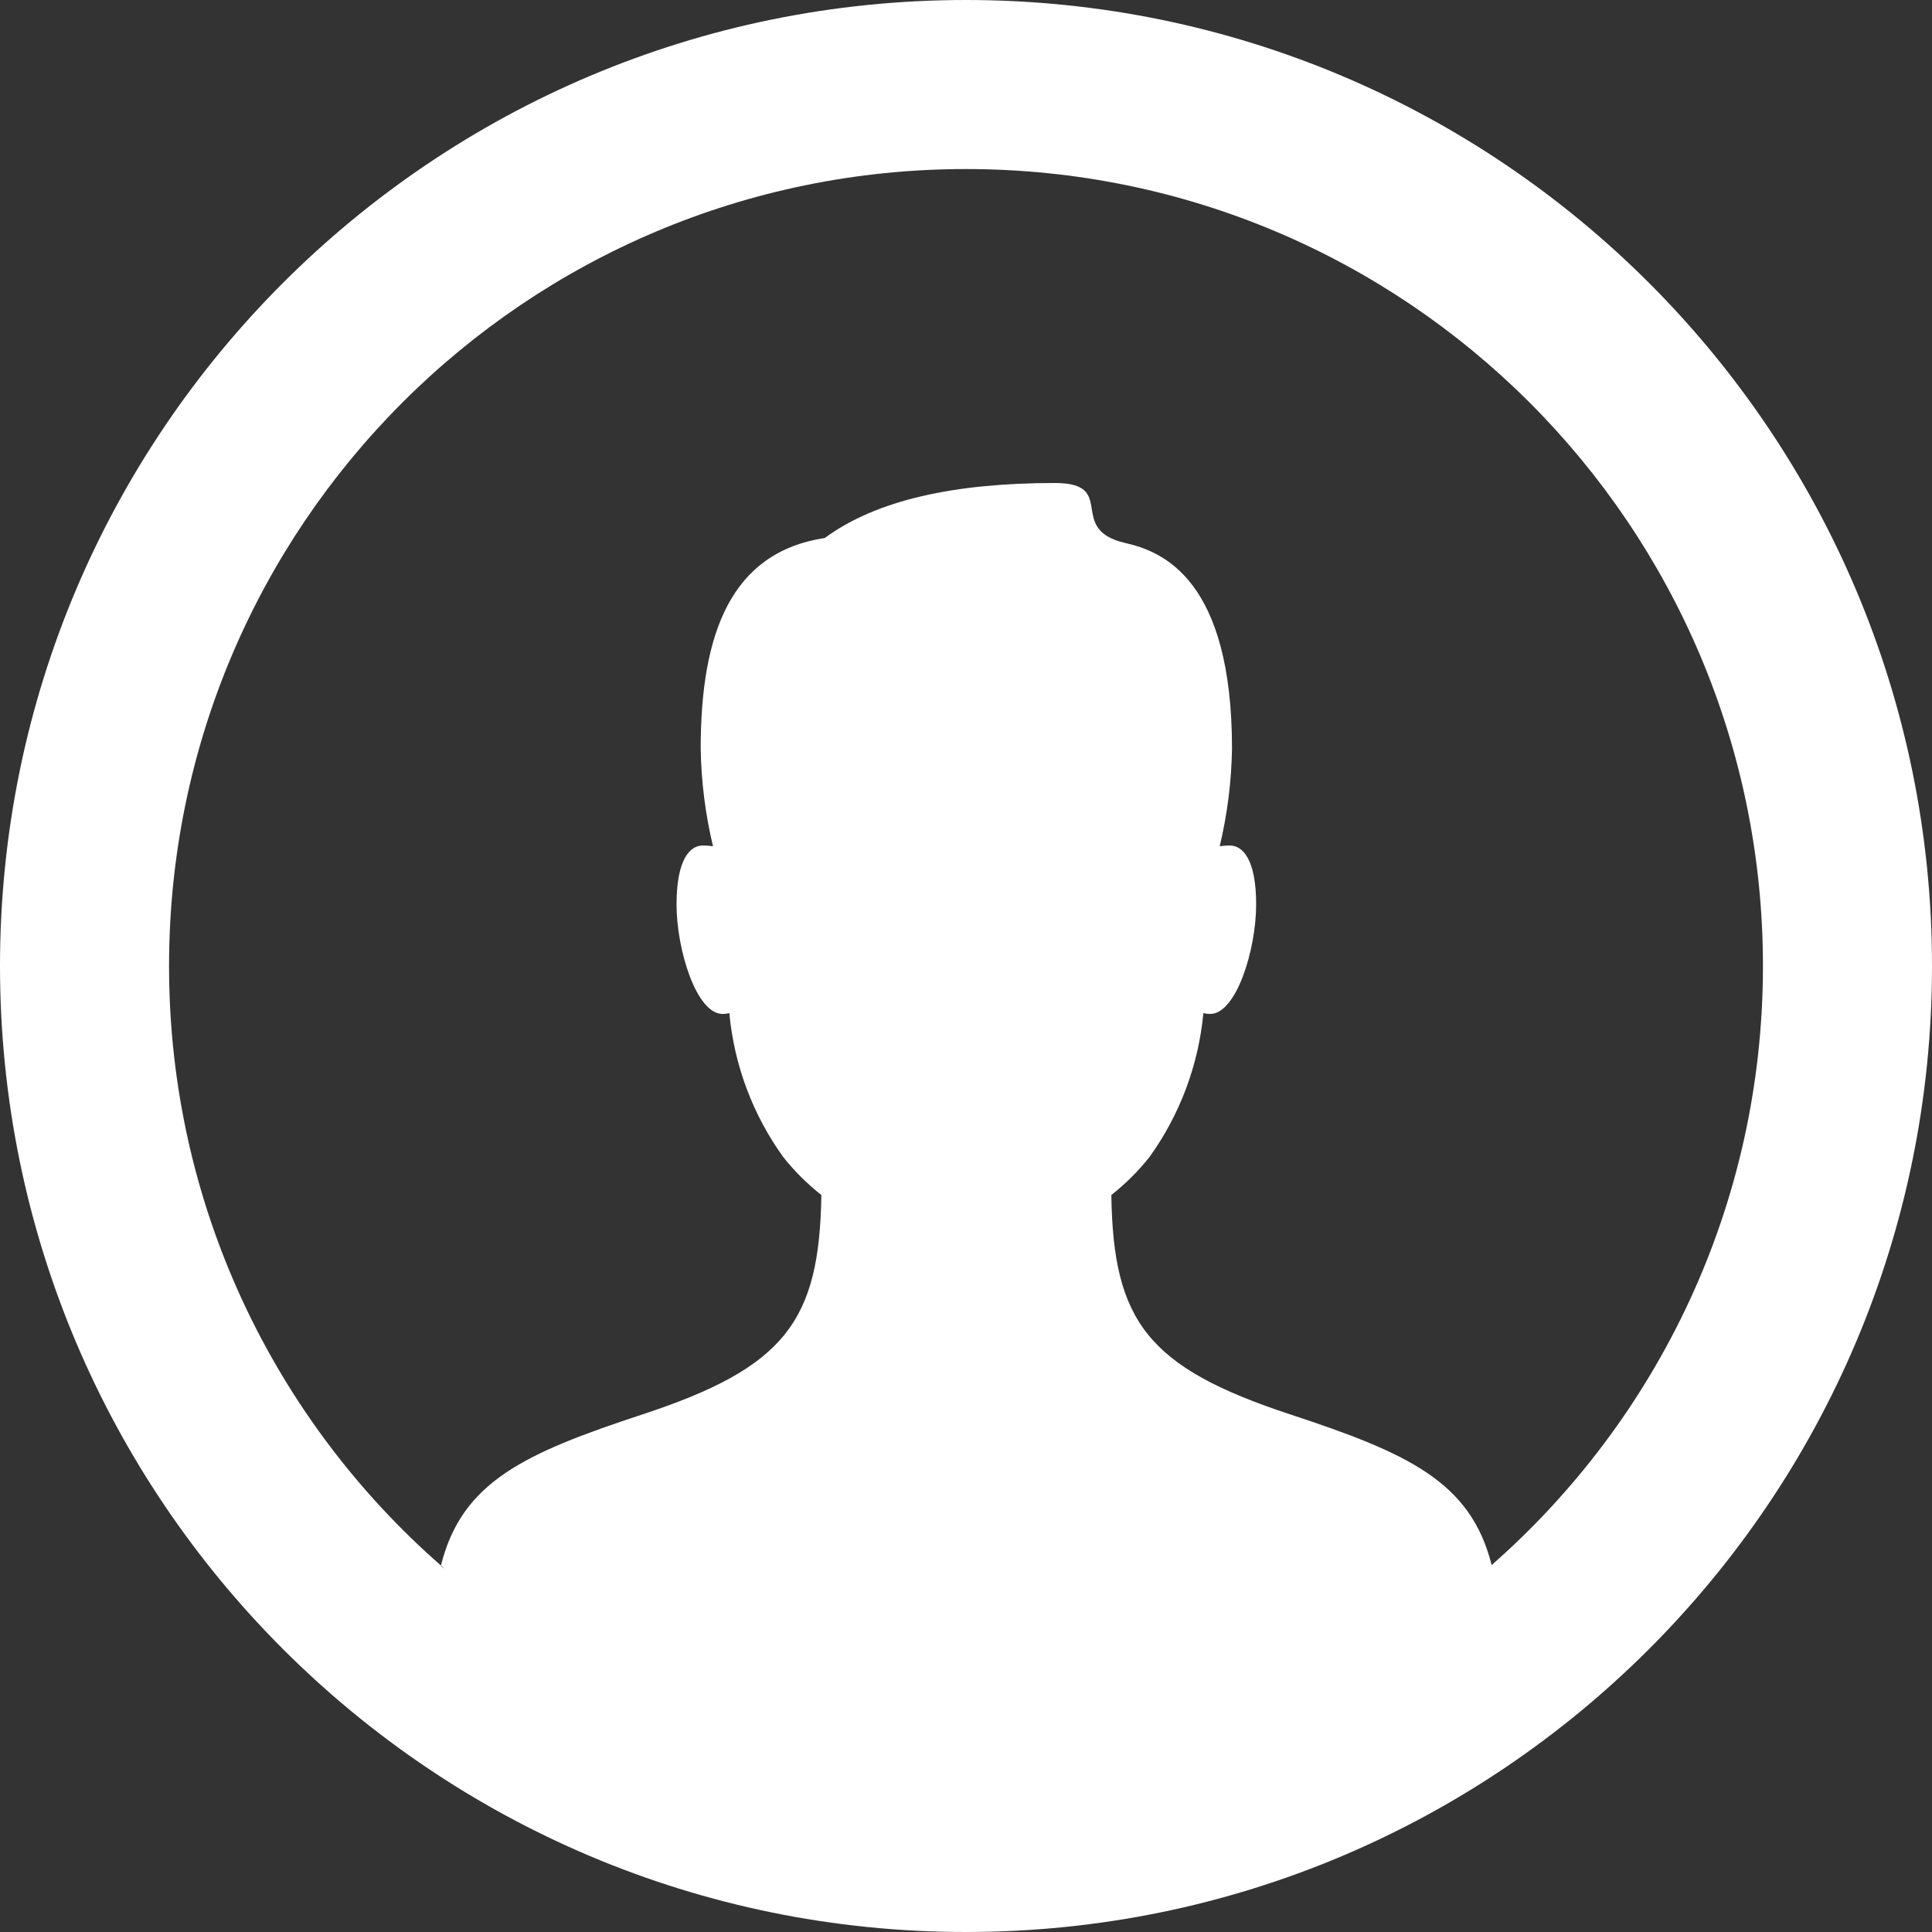 <?xml version="1.0" encoding="UTF-8"?>
<svg width="22px" height="22px" viewBox="0 0 22 22" version="1.1" xmlns="http://www.w3.org/2000/svg" xmlns:xlink="http://www.w3.org/1999/xlink">
    <rect x="0" y="0" width="22" height="22" fill="#333333" stroke="none"/>
    <!-- Generator: Sketch 50.2 (55047) - http://www.bohemiancoding.com/sketch -->
    <title>Oval 4</title>
    <desc>Created with Sketch.</desc>
    <defs></defs>
    <g id="2.0" stroke="none" stroke-width="1" fill="none" fill-rule="evenodd">
        <g id="HomepageV2_Comp_SignedOut_mobile" transform="translate(-338, -29)" fill="#FFFFFF" fill-rule="nonzero">
            <g id="Header" transform="translate(-5, 0)">
                <path d="M351.826,48.813 C350.414,48.466 349.131,47.788 348.066,46.866 C348.35,47.05 349.941,47.871 351.8,48.8 C351.809,48.804 351.817,48.809 351.826,48.813 Z M348.021,46.827 C348.258,45.872 348.974,45.548 350.316,45.106 C351.94,44.571 352.331,44.046 352.353,42.608 C352.193,42.481 352.047,42.337 351.92,42.177 C351.572,41.695 351.36,41.128 351.305,40.536 C351.28,40.543 351.254,40.546 351.228,40.546 C350.93,40.546 350.704,39.814 350.704,39.299 C350.704,38.784 350.857,38.628 351.003,38.628 C351.042,38.628 351.081,38.631 351.119,38.636 C351.032,38.272 350.985,37.899 350.979,37.525 C350.979,36.204 351.328,35.289 352.392,35.126 C352.982,34.692 353.873,34.5 355.011,34.5 C355.739,34.5 355.132,35.029 355.817,35.184 C356.24,35.28 357.029,35.599 357.029,37.525 C357.023,37.899 356.976,38.272 356.889,38.636 C356.927,38.631 356.966,38.628 357.004,38.628 C357.151,38.628 357.304,38.785 357.304,39.299 C357.304,39.814 357.078,40.546 356.78,40.546 C356.754,40.546 356.728,40.543 356.703,40.536 C356.648,41.128 356.435,41.695 356.088,42.177 C355.961,42.337 355.815,42.481 355.655,42.608 C355.676,44.046 356.067,44.571 357.692,45.106 C359.03,45.547 359.746,45.87 359.985,46.819 C359.985,46.82 359.985,46.821 359.985,46.822 C361.879,45.159 363.075,42.719 363.075,40 C363.075,34.988 359.012,30.925 354,30.925 C348.988,30.925 344.925,34.988 344.925,40 C344.925,42.722 346.123,45.164 348.021,46.827 Z M359.767,47.008 C358.71,47.878 357.454,48.514 356.077,48.836 C356.49,48.401 357.665,48.028 358.4,47.7 C359.048,47.411 359.514,47.167 359.767,47.008 Z M354,51 C347.925,51 343,46.075 343,40 C343,33.925 347.925,29 354,29 C360.075,29 365,33.925 365,40 C365,46.075 360.075,51 354,51 Z M351.826,48.813 C352.523,48.984 353.251,49.075 354,49.075 C354.715,49.075 355.41,48.992 356.077,48.836 C356.073,48.84 356.07,48.843 356.067,48.847 C355.109,49.89 352.788,49.284 351.826,48.813 Z M348.066,46.866 C348.051,46.853 348.036,46.84 348.021,46.827 C348.021,46.828 348.021,46.829 348.021,46.829 C348.02,46.834 348.035,46.846 348.066,46.866 Z M359.985,46.822 C359.987,46.851 359.912,46.916 359.767,47.008 C359.84,46.947 359.913,46.885 359.985,46.822 Z" id="Oval-4"></path>
            </g>
        </g>
    </g>
</svg>